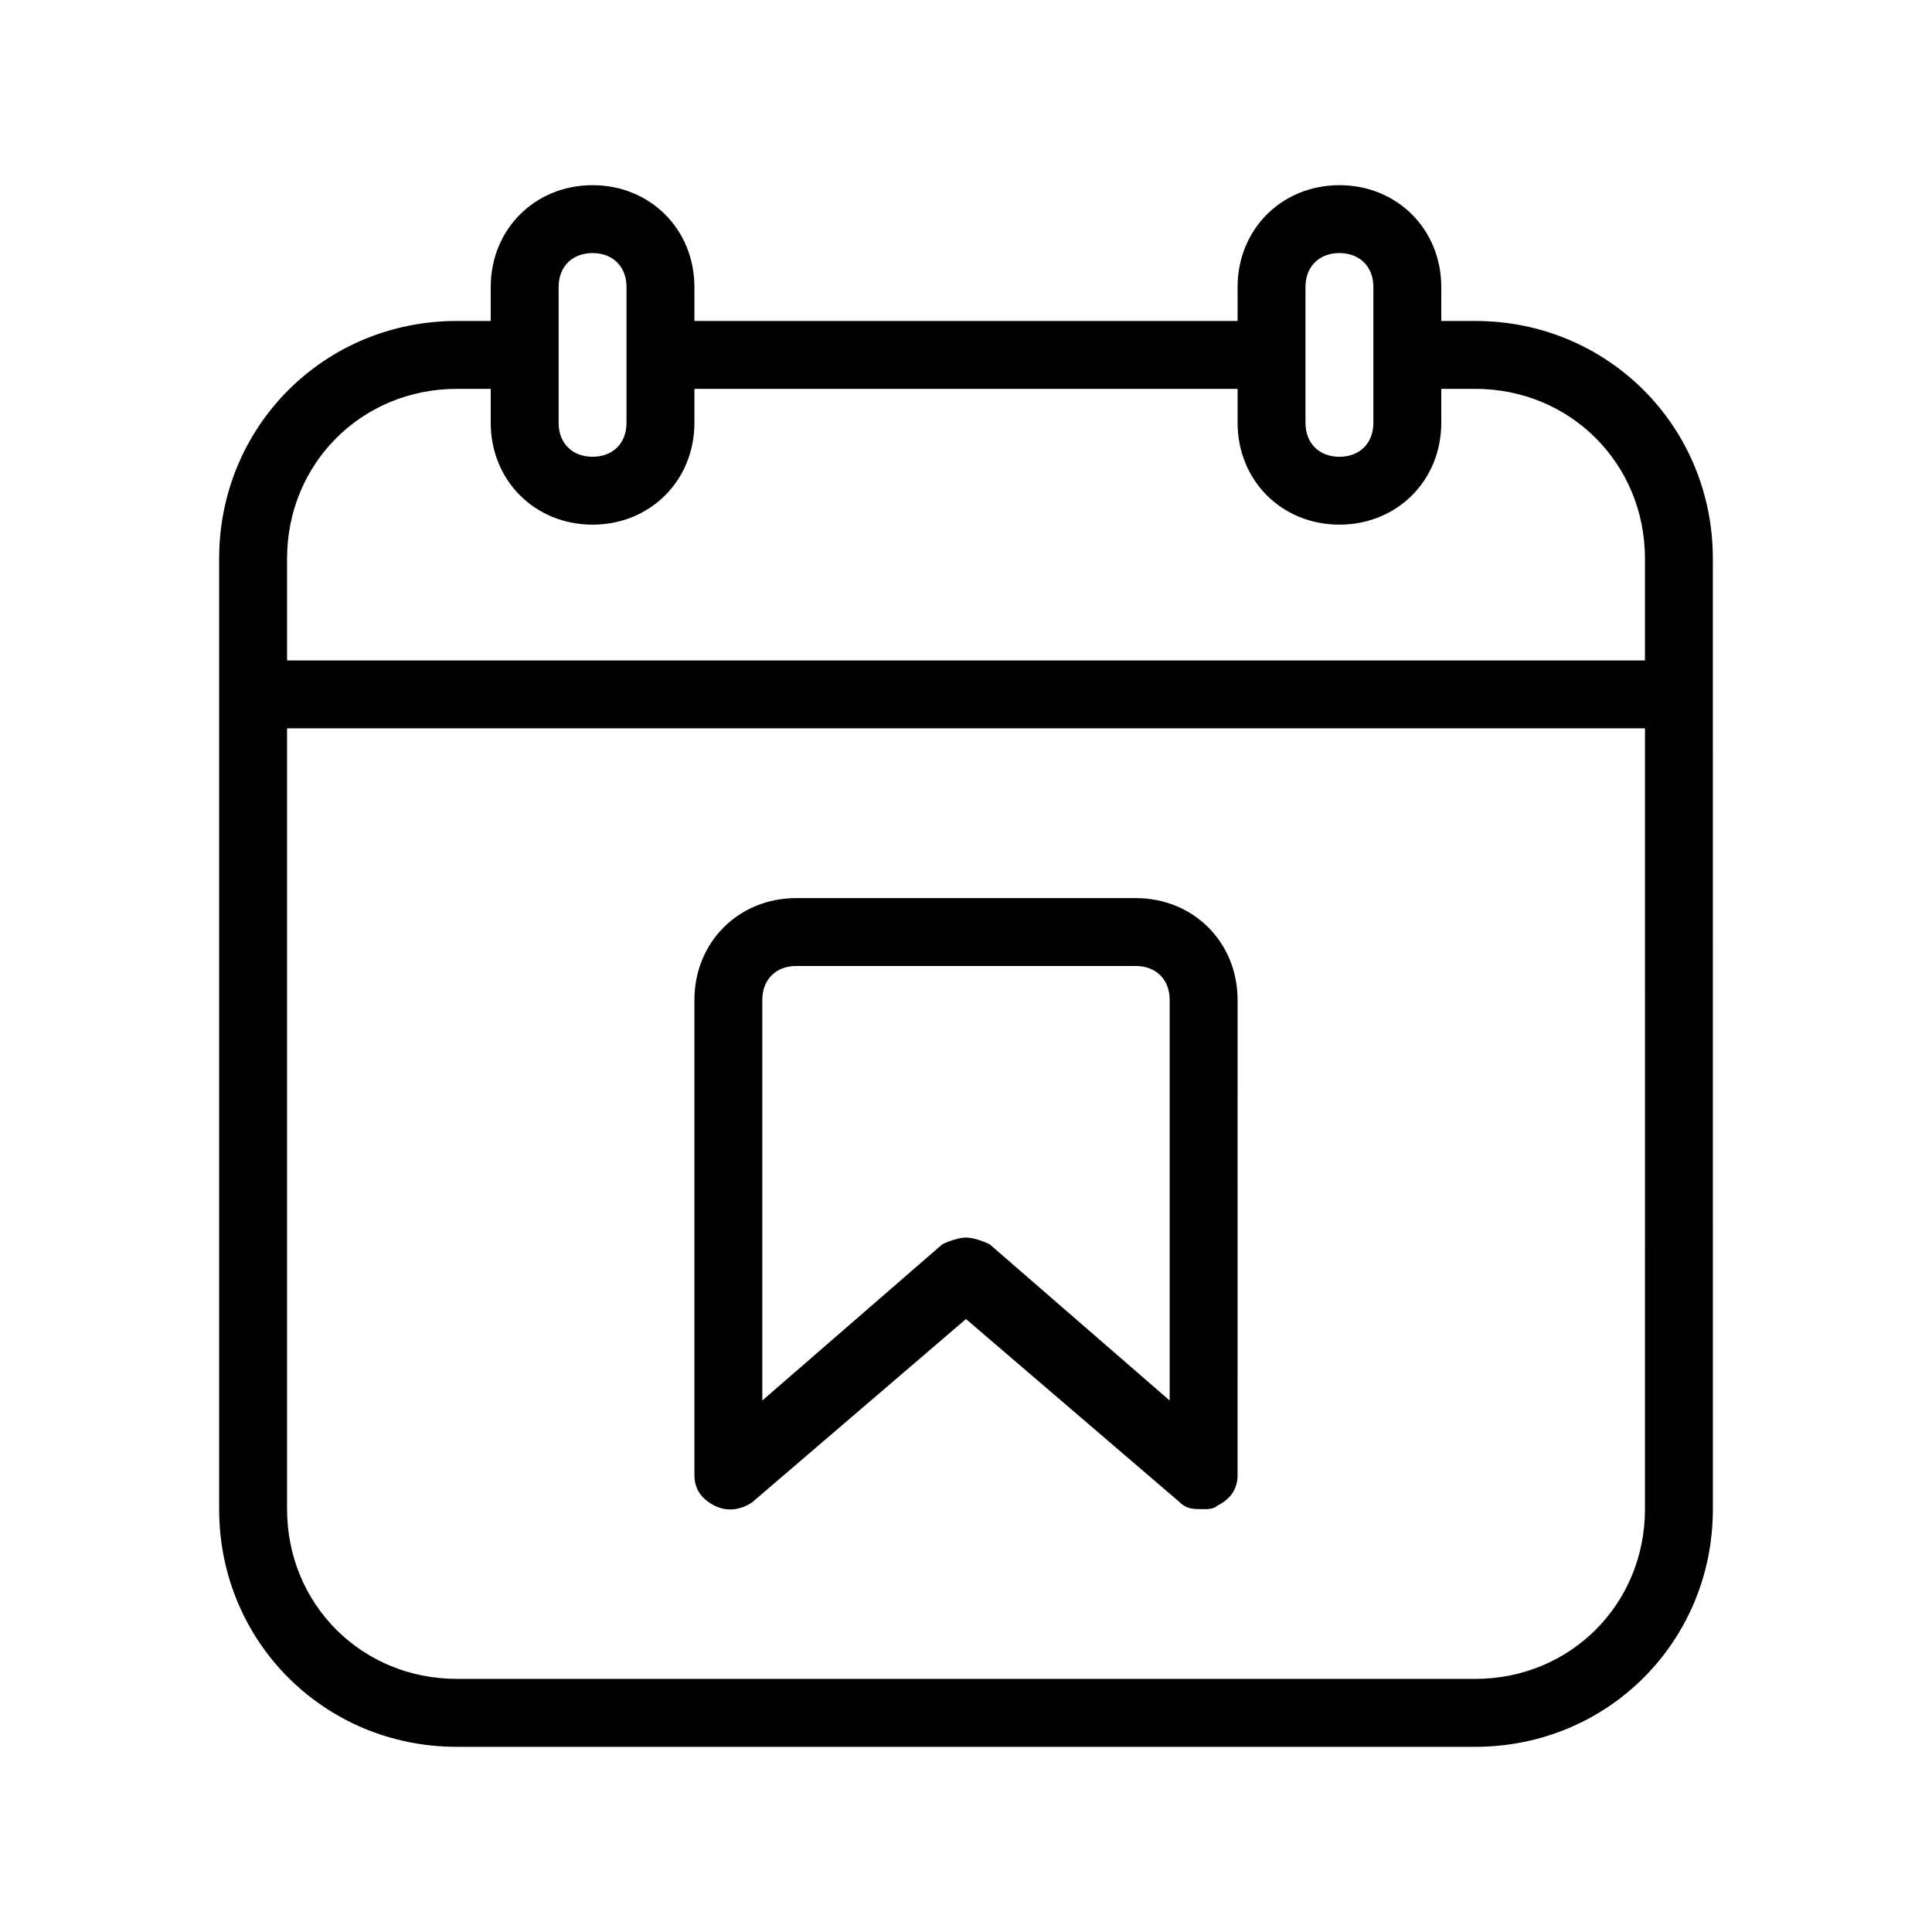 <?xml version="1.0" encoding="UTF-8"?>
<!-- Uploaded to: SVG Repo, www.svgrepo.com, Generator: SVG Repo Mixer Tools -->
<svg fill="#000000" width="800px" height="800px" version="1.1" viewBox="144 144 512 512" xmlns="http://www.w3.org/2000/svg">
 <g>
  <path d="m534.95 229.06h-8.996l-0.004-8.996c0-15.293-11.695-26.988-26.988-26.988-15.293 0-26.988 11.695-26.988 26.988v8.996h-143.95v-8.996c0-15.293-11.695-26.988-26.988-26.988-15.293 0-26.988 11.695-26.988 26.988v8.996h-8.996c-35.086 0-62.977 27.891-62.977 62.977v251.91c0 35.086 27.891 62.977 62.977 62.977h269.9c35.086 0 62.977-27.891 62.977-62.977l-0.008-251.91c0-35.086-27.887-62.977-62.973-62.977zm-44.984-8.996c0-5.398 3.598-8.996 8.996-8.996 5.398 0 8.996 3.598 8.996 8.996v35.988c0 5.398-3.598 8.996-8.996 8.996-5.398 0-8.996-3.598-8.996-8.996zm-188.93-8.996c5.398 0 8.996 3.598 8.996 8.996v35.988c0 5.398-3.598 8.996-8.996 8.996-5.398 0-8.996-3.598-8.996-8.996v-35.988c0-5.398 3.598-8.996 8.996-8.996zm-35.984 35.984h8.996v8.996c0 15.293 11.695 26.988 26.988 26.988 15.293 0 26.988-11.695 26.988-26.988v-8.996h143.95v8.996c0 15.293 11.695 26.988 26.988 26.988s26.988-11.695 26.988-26.988v-8.996h8.996c25.191 0 44.984 19.793 44.984 44.984v26.988h-359.86v-26.988c0-25.191 19.793-44.984 44.984-44.984zm314.88 296.89c0 25.191-19.793 44.984-44.984 44.984l-269.89-0.004c-25.191 0-44.984-19.793-44.984-44.984v-206.92h359.86z"/>
  <path d="m333.42 543.04c3.598 1.801 7.199 0.898 9.895-0.898l56.68-48.582 56.68 48.582c1.801 1.801 3.598 1.801 6.297 1.801 0.898 0 2.699 0 3.598-0.898 3.598-1.801 5.398-4.5 5.398-8.098l0.004-125.95c0-15.293-11.695-26.988-26.988-26.988l-89.969-0.004c-15.293 0-26.988 11.695-26.988 26.988v125.95c0 3.602 1.797 6.301 5.394 8.098zm12.598-134.05c0-5.398 3.598-8.996 8.996-8.996h89.965c5.398 0 8.996 3.598 8.996 8.996v106.16l-47.684-41.383c-1.797-0.902-4.496-1.801-6.293-1.801-1.801 0-4.5 0.898-6.297 1.801l-47.684 41.383z"/>
 </g>
</svg>